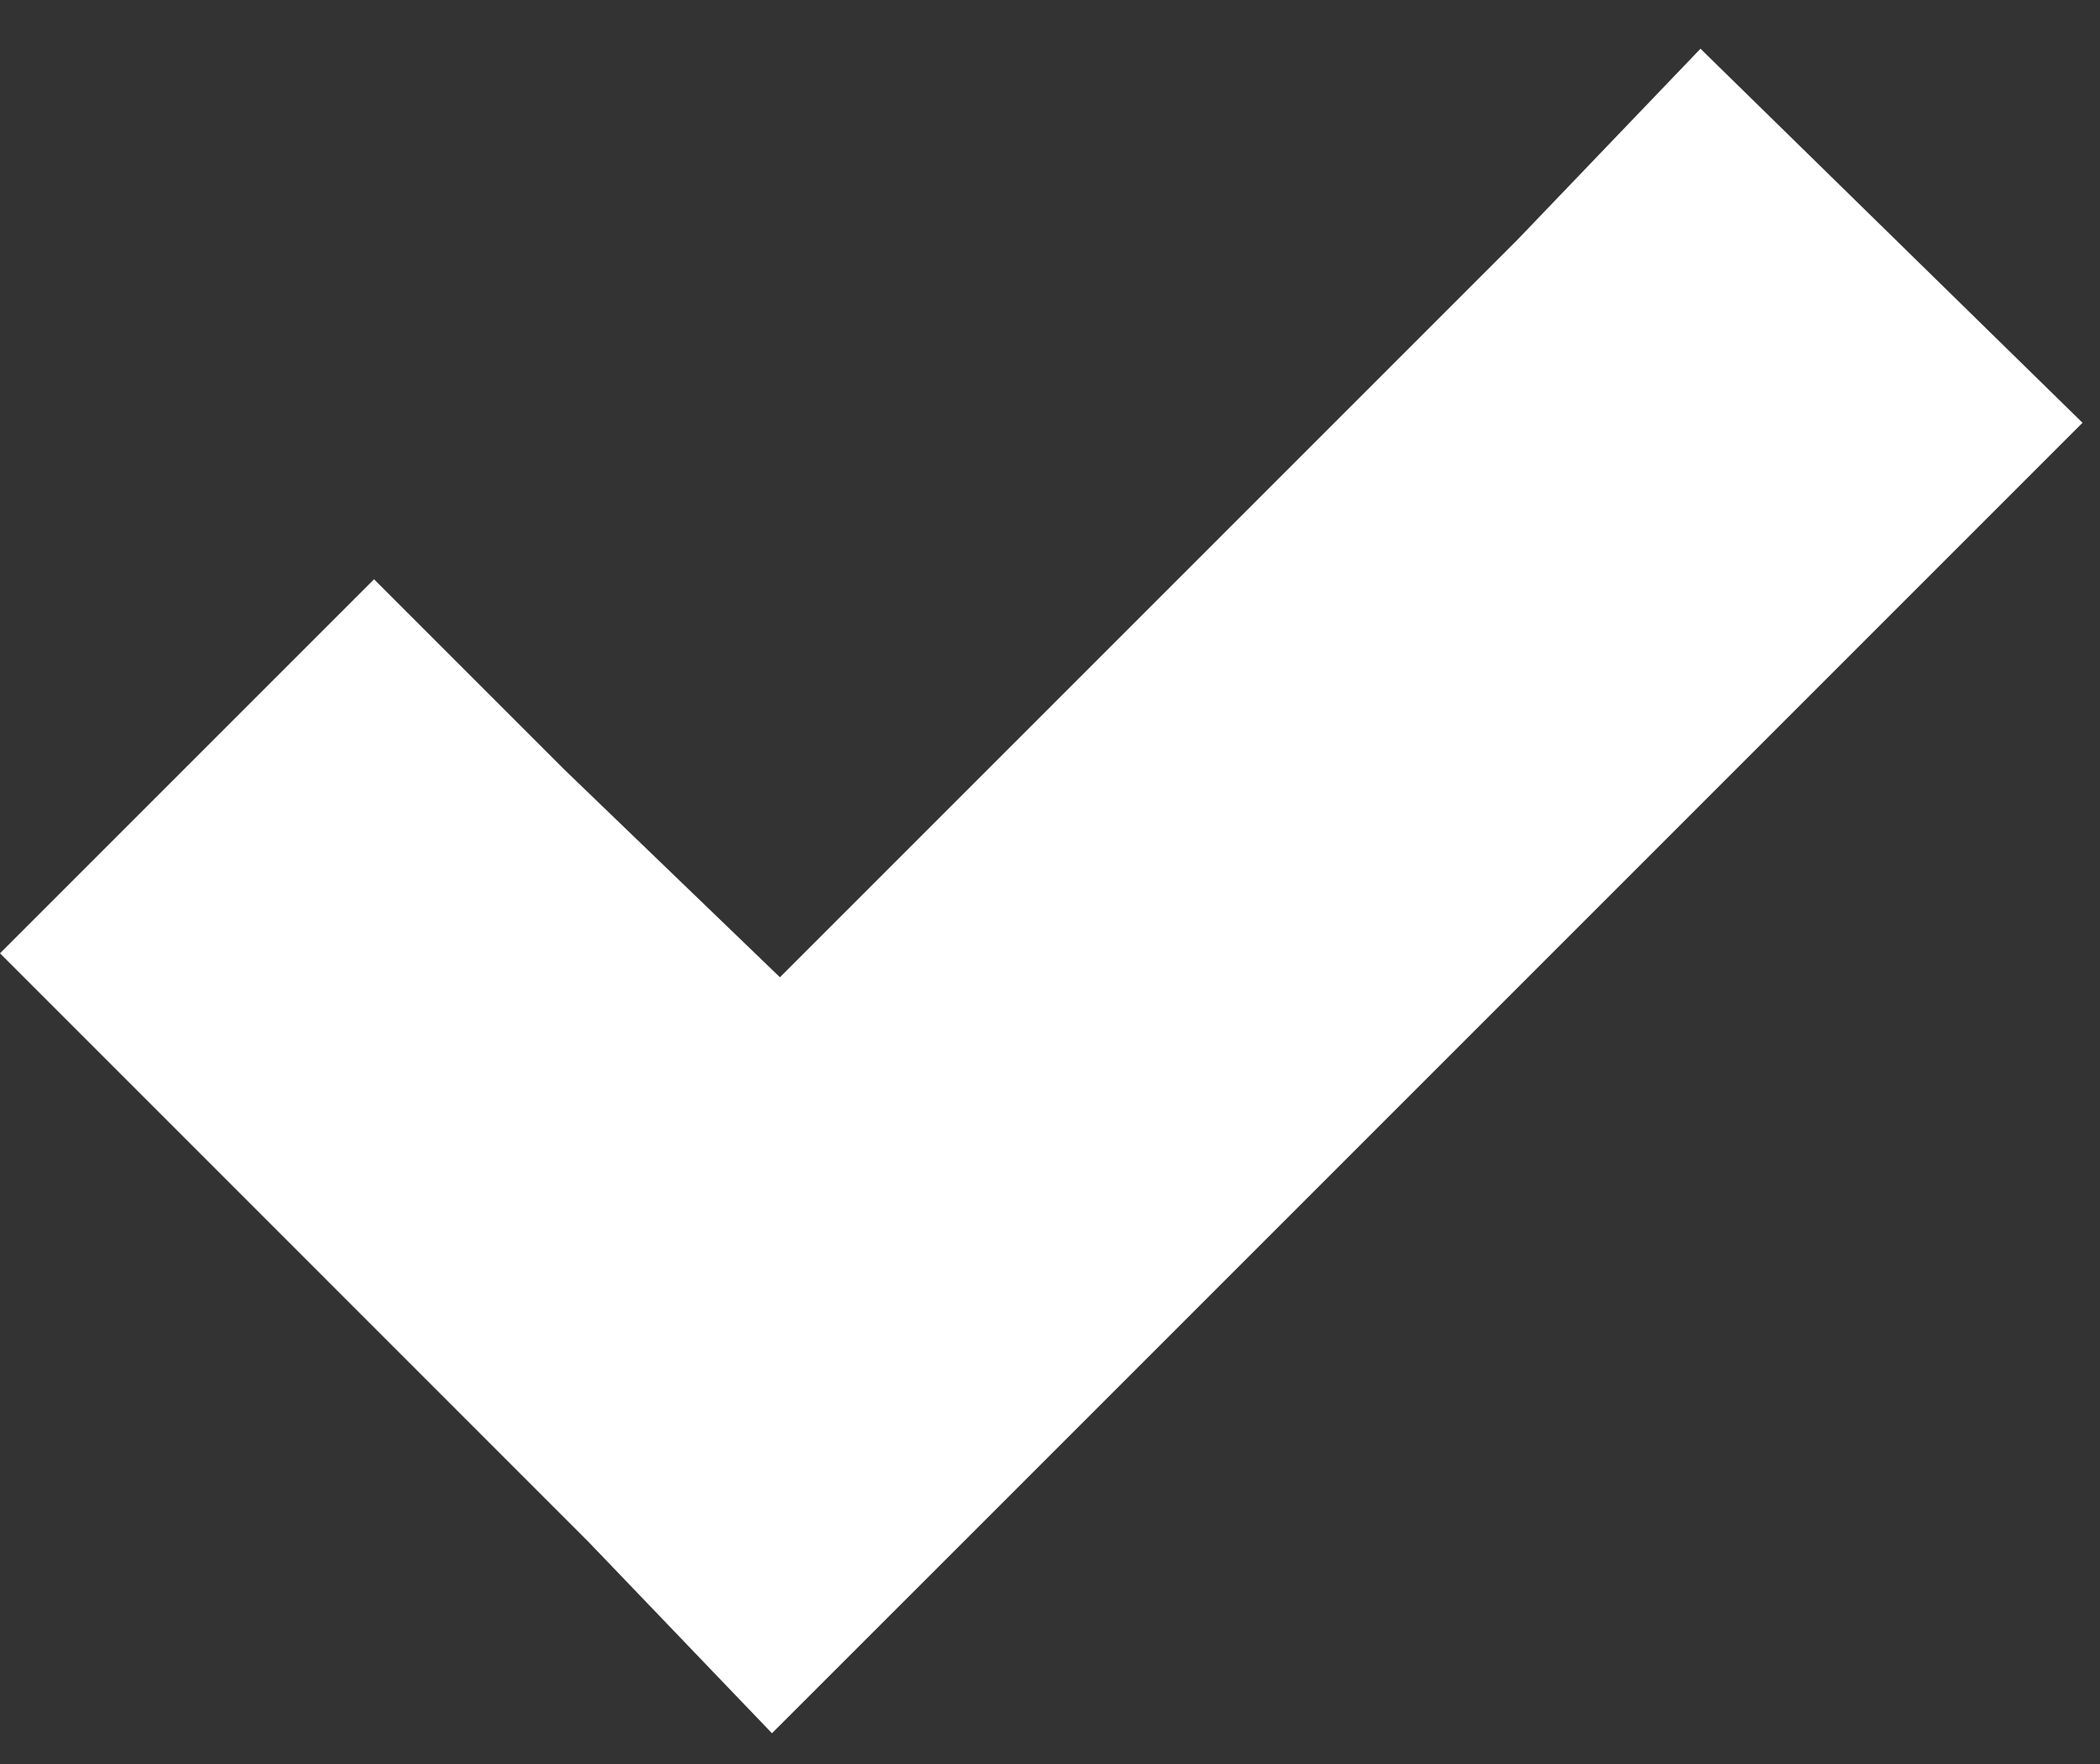 <svg width="25" height="21" viewBox="0 0 25 21" fill="none" xmlns="http://www.w3.org/2000/svg">
<rect x="0" y="0" width="25" height="21" fill="#333333" stroke="none"/>
<path d="M20.244 0.58L18.065 2.854L9.285 11.634L6.727 9.17L4.453 6.896L0 11.349L2.274 13.623L7.011 18.361L9.19 20.634L11.464 18.361L22.518 7.307L24.792 5.033L20.244 0.58Z" fill="white"/>
</svg>
